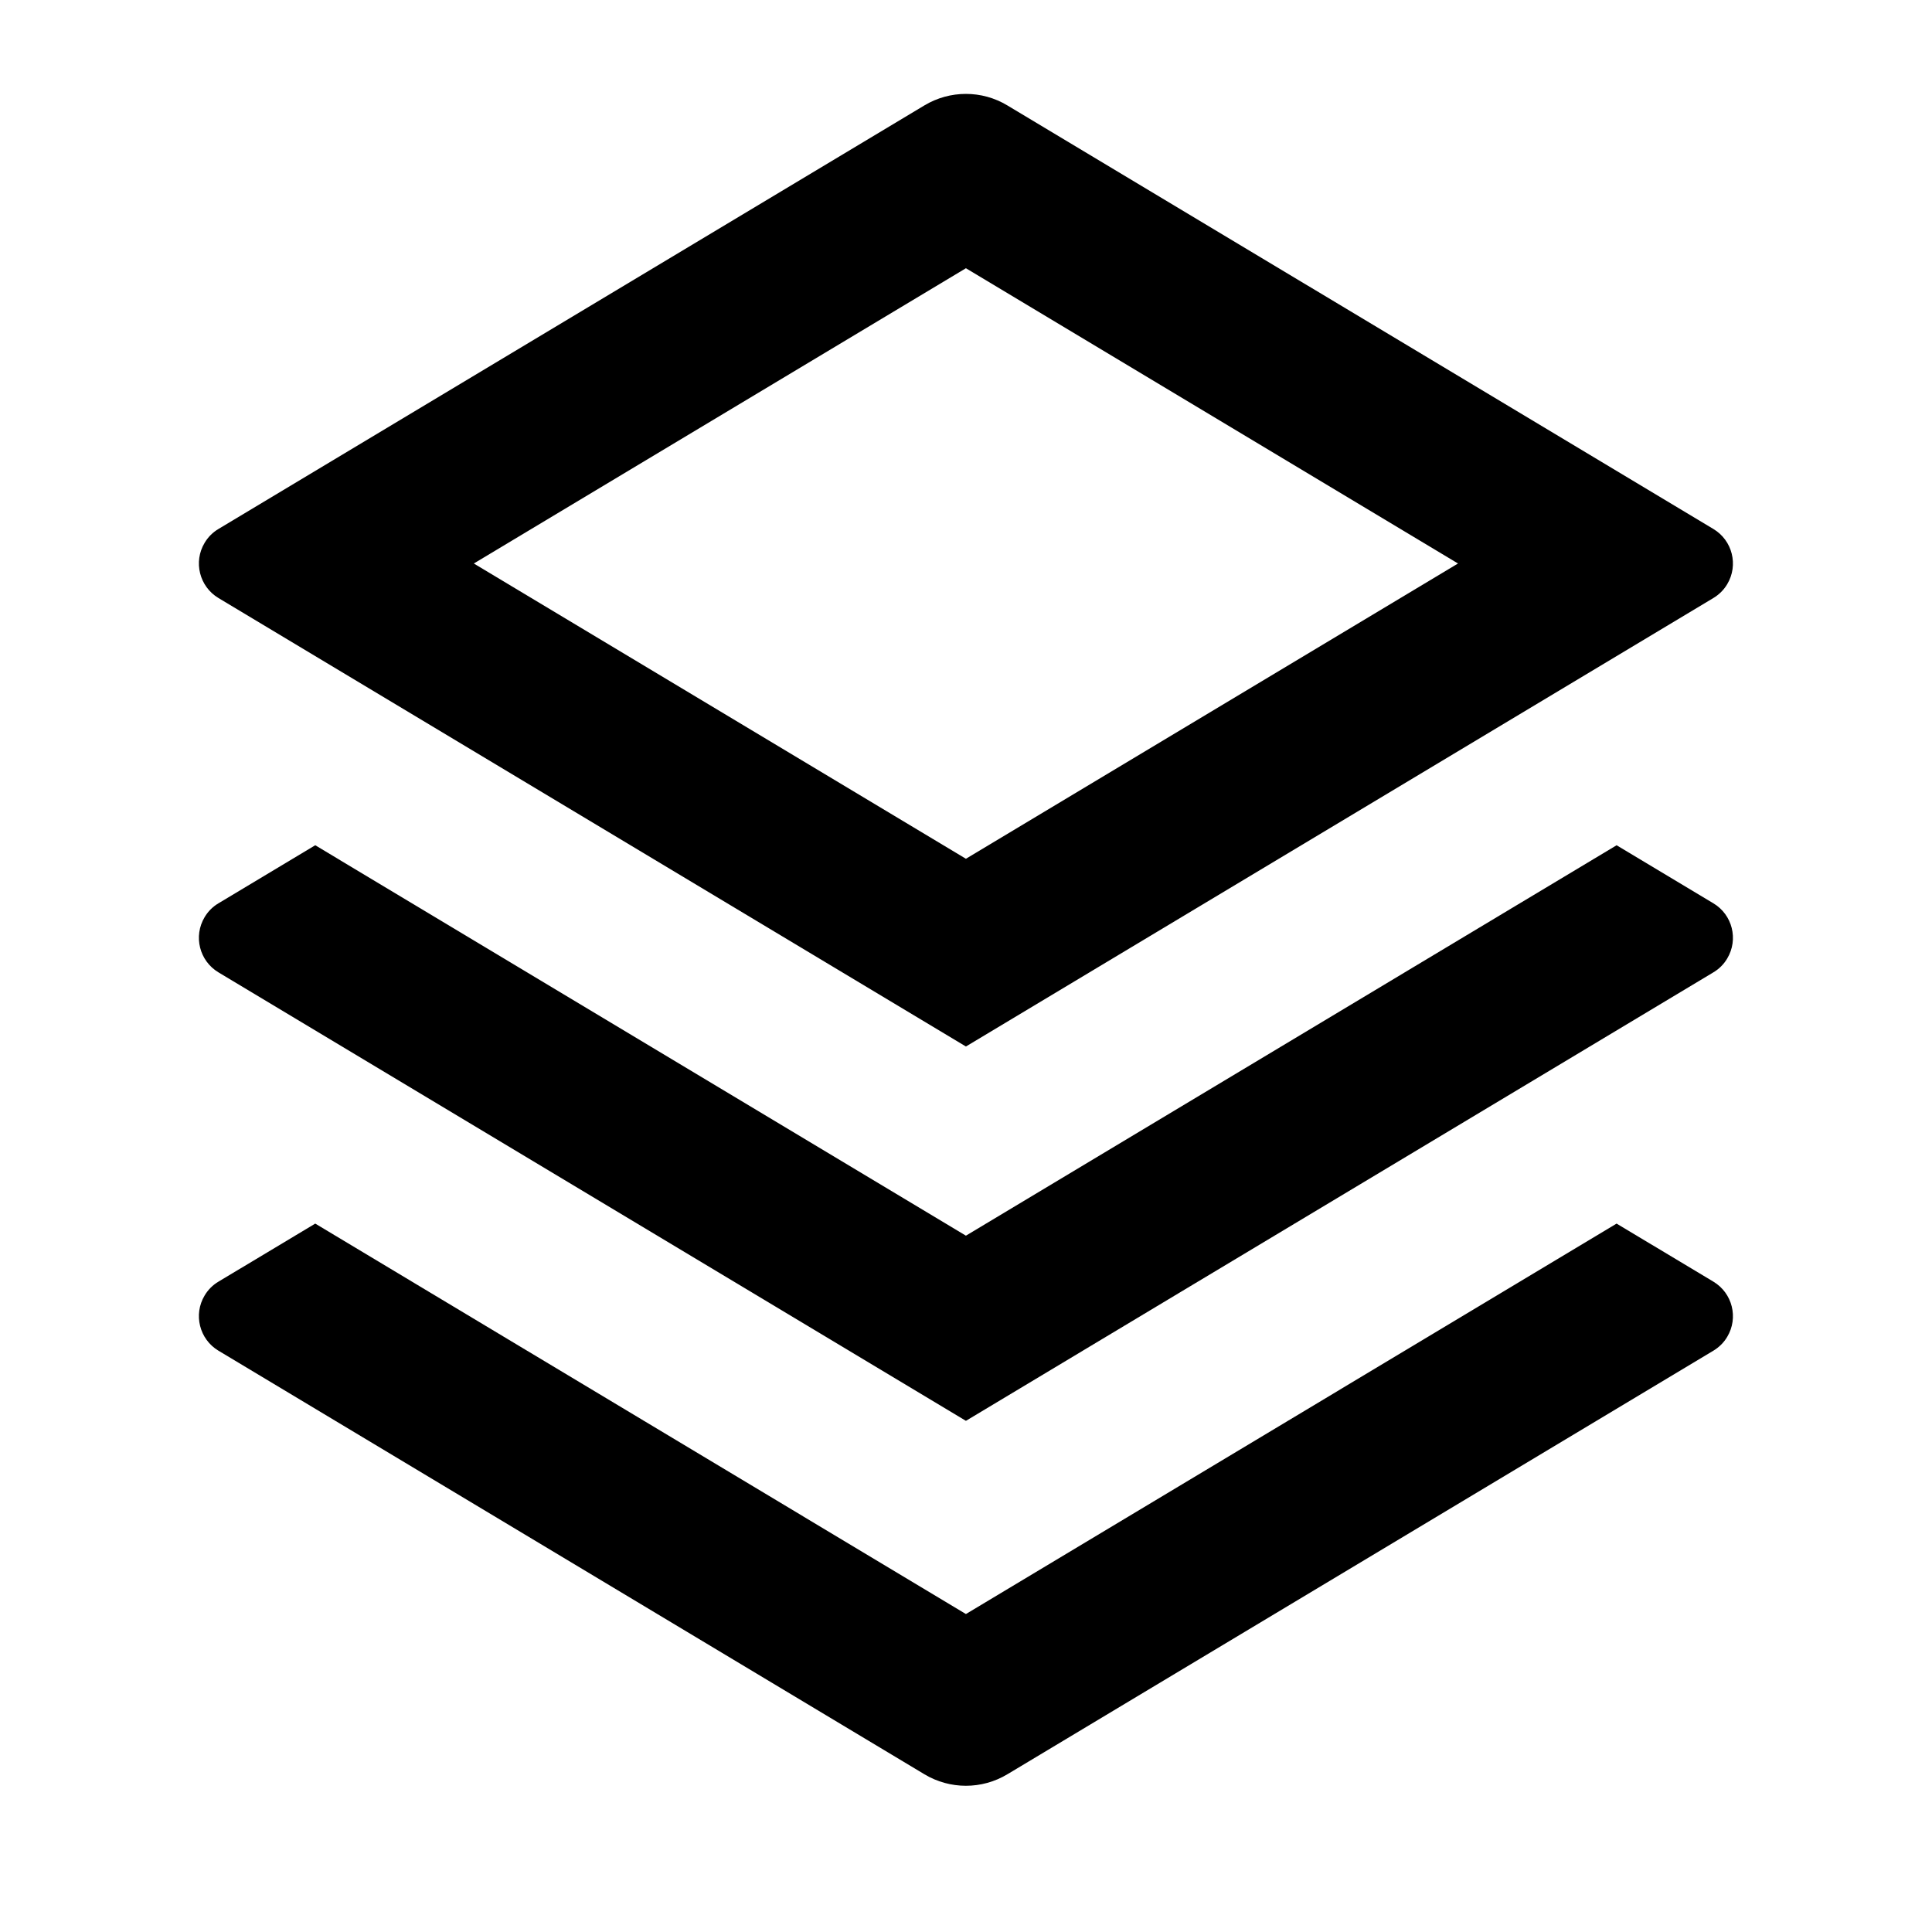 <svg width="24" height="24" viewBox="0 0 24 24" fill="none" xmlns="http://www.w3.org/2000/svg">
<path d="M20.082 15.2L21.284 15.921C21.521 16.063 21.598 16.37 21.456 16.607C21.414 16.678 21.355 16.736 21.284 16.779L12.513 22.041C12.197 22.231 11.801 22.231 11.484 22.041L2.714 16.779C2.477 16.637 2.4 16.329 2.542 16.093C2.584 16.022 2.643 15.963 2.714 15.921L3.916 15.2L11.999 20.05L20.082 15.2ZM20.082 10.5L21.284 11.221C21.521 11.363 21.598 11.67 21.456 11.907C21.414 11.978 21.355 12.037 21.284 12.079L11.999 17.65L2.714 12.079C2.477 11.937 2.4 11.63 2.542 11.393C2.584 11.322 2.643 11.263 2.714 11.221L3.916 10.5L11.999 15.35L20.082 10.5ZM12.513 1.309L21.284 6.571C21.521 6.713 21.598 7.02 21.456 7.257C21.414 7.328 21.355 7.386 21.284 7.429L11.999 13L2.714 7.429C2.477 7.287 2.4 6.979 2.542 6.743C2.584 6.672 2.643 6.613 2.714 6.571L11.484 1.309C11.801 1.119 12.197 1.119 12.513 1.309ZM11.999 3.332L5.886 7L11.999 10.668L18.112 7L11.999 3.332Z" fill="black"/>
</svg>
